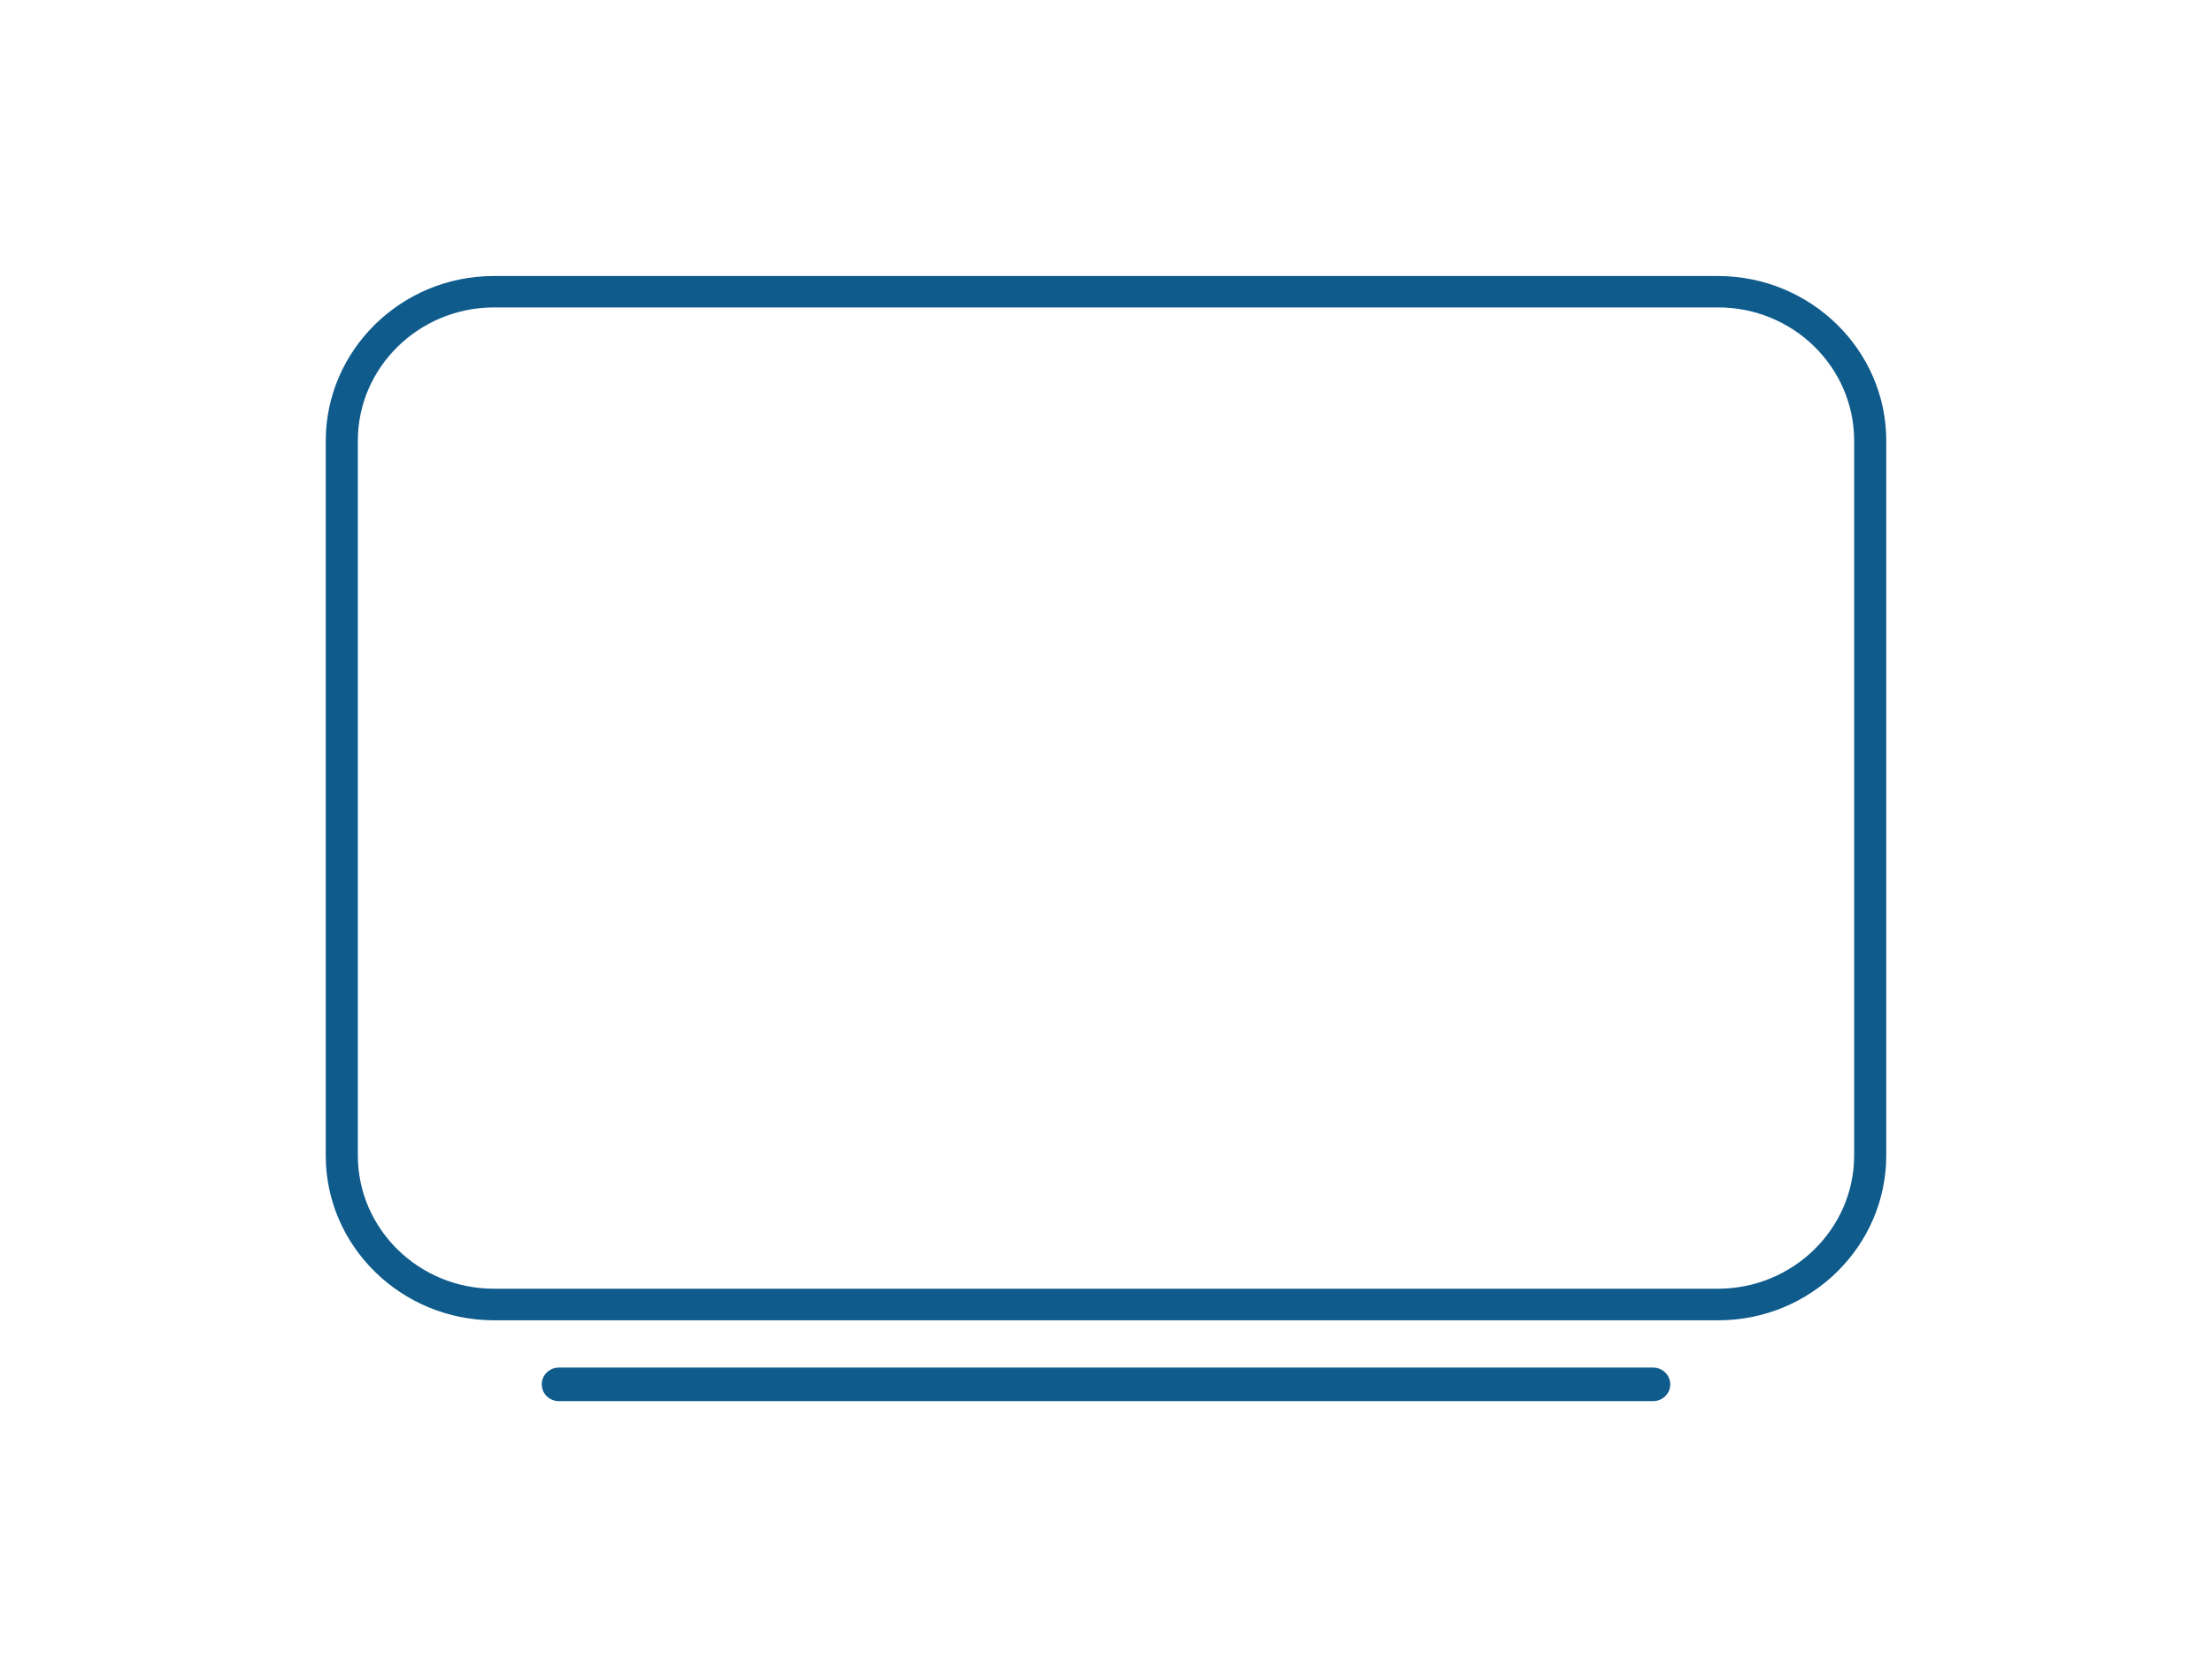 <?xml version="1.0" encoding="UTF-8"?><svg id="Layer_1" xmlns="http://www.w3.org/2000/svg" viewBox="0 0 124 94"><defs><style>.cls-1{fill:#0e5b8c;}</style></defs><path class="cls-1" d="M96.32,15.47H27.68c-5.19,0-9.41,4.15-9.42,9.23v40.07c0,5.08,4.23,9.22,9.42,9.23H96.32c5.19,0,9.41-4.14,9.42-9.23V24.7c0-5.08-4.23-9.22-9.42-9.23Zm7.62,49.29c0,4.11-3.42,7.46-7.62,7.47H27.68c-4.2,0-7.62-3.35-7.62-7.47V24.7c0-4.11,3.42-7.46,7.62-7.47H96.32c4.2,0,7.62,3.35,7.62,7.47v40.07Z"/><path class="cls-1" d="M92.67,76.65H31.33c-.53,0-.96,.42-.96,.94s.43,.94,.96,.94h61.34c.53,0,.96-.42,.96-.94s-.43-.94-.96-.94Z"/></svg>